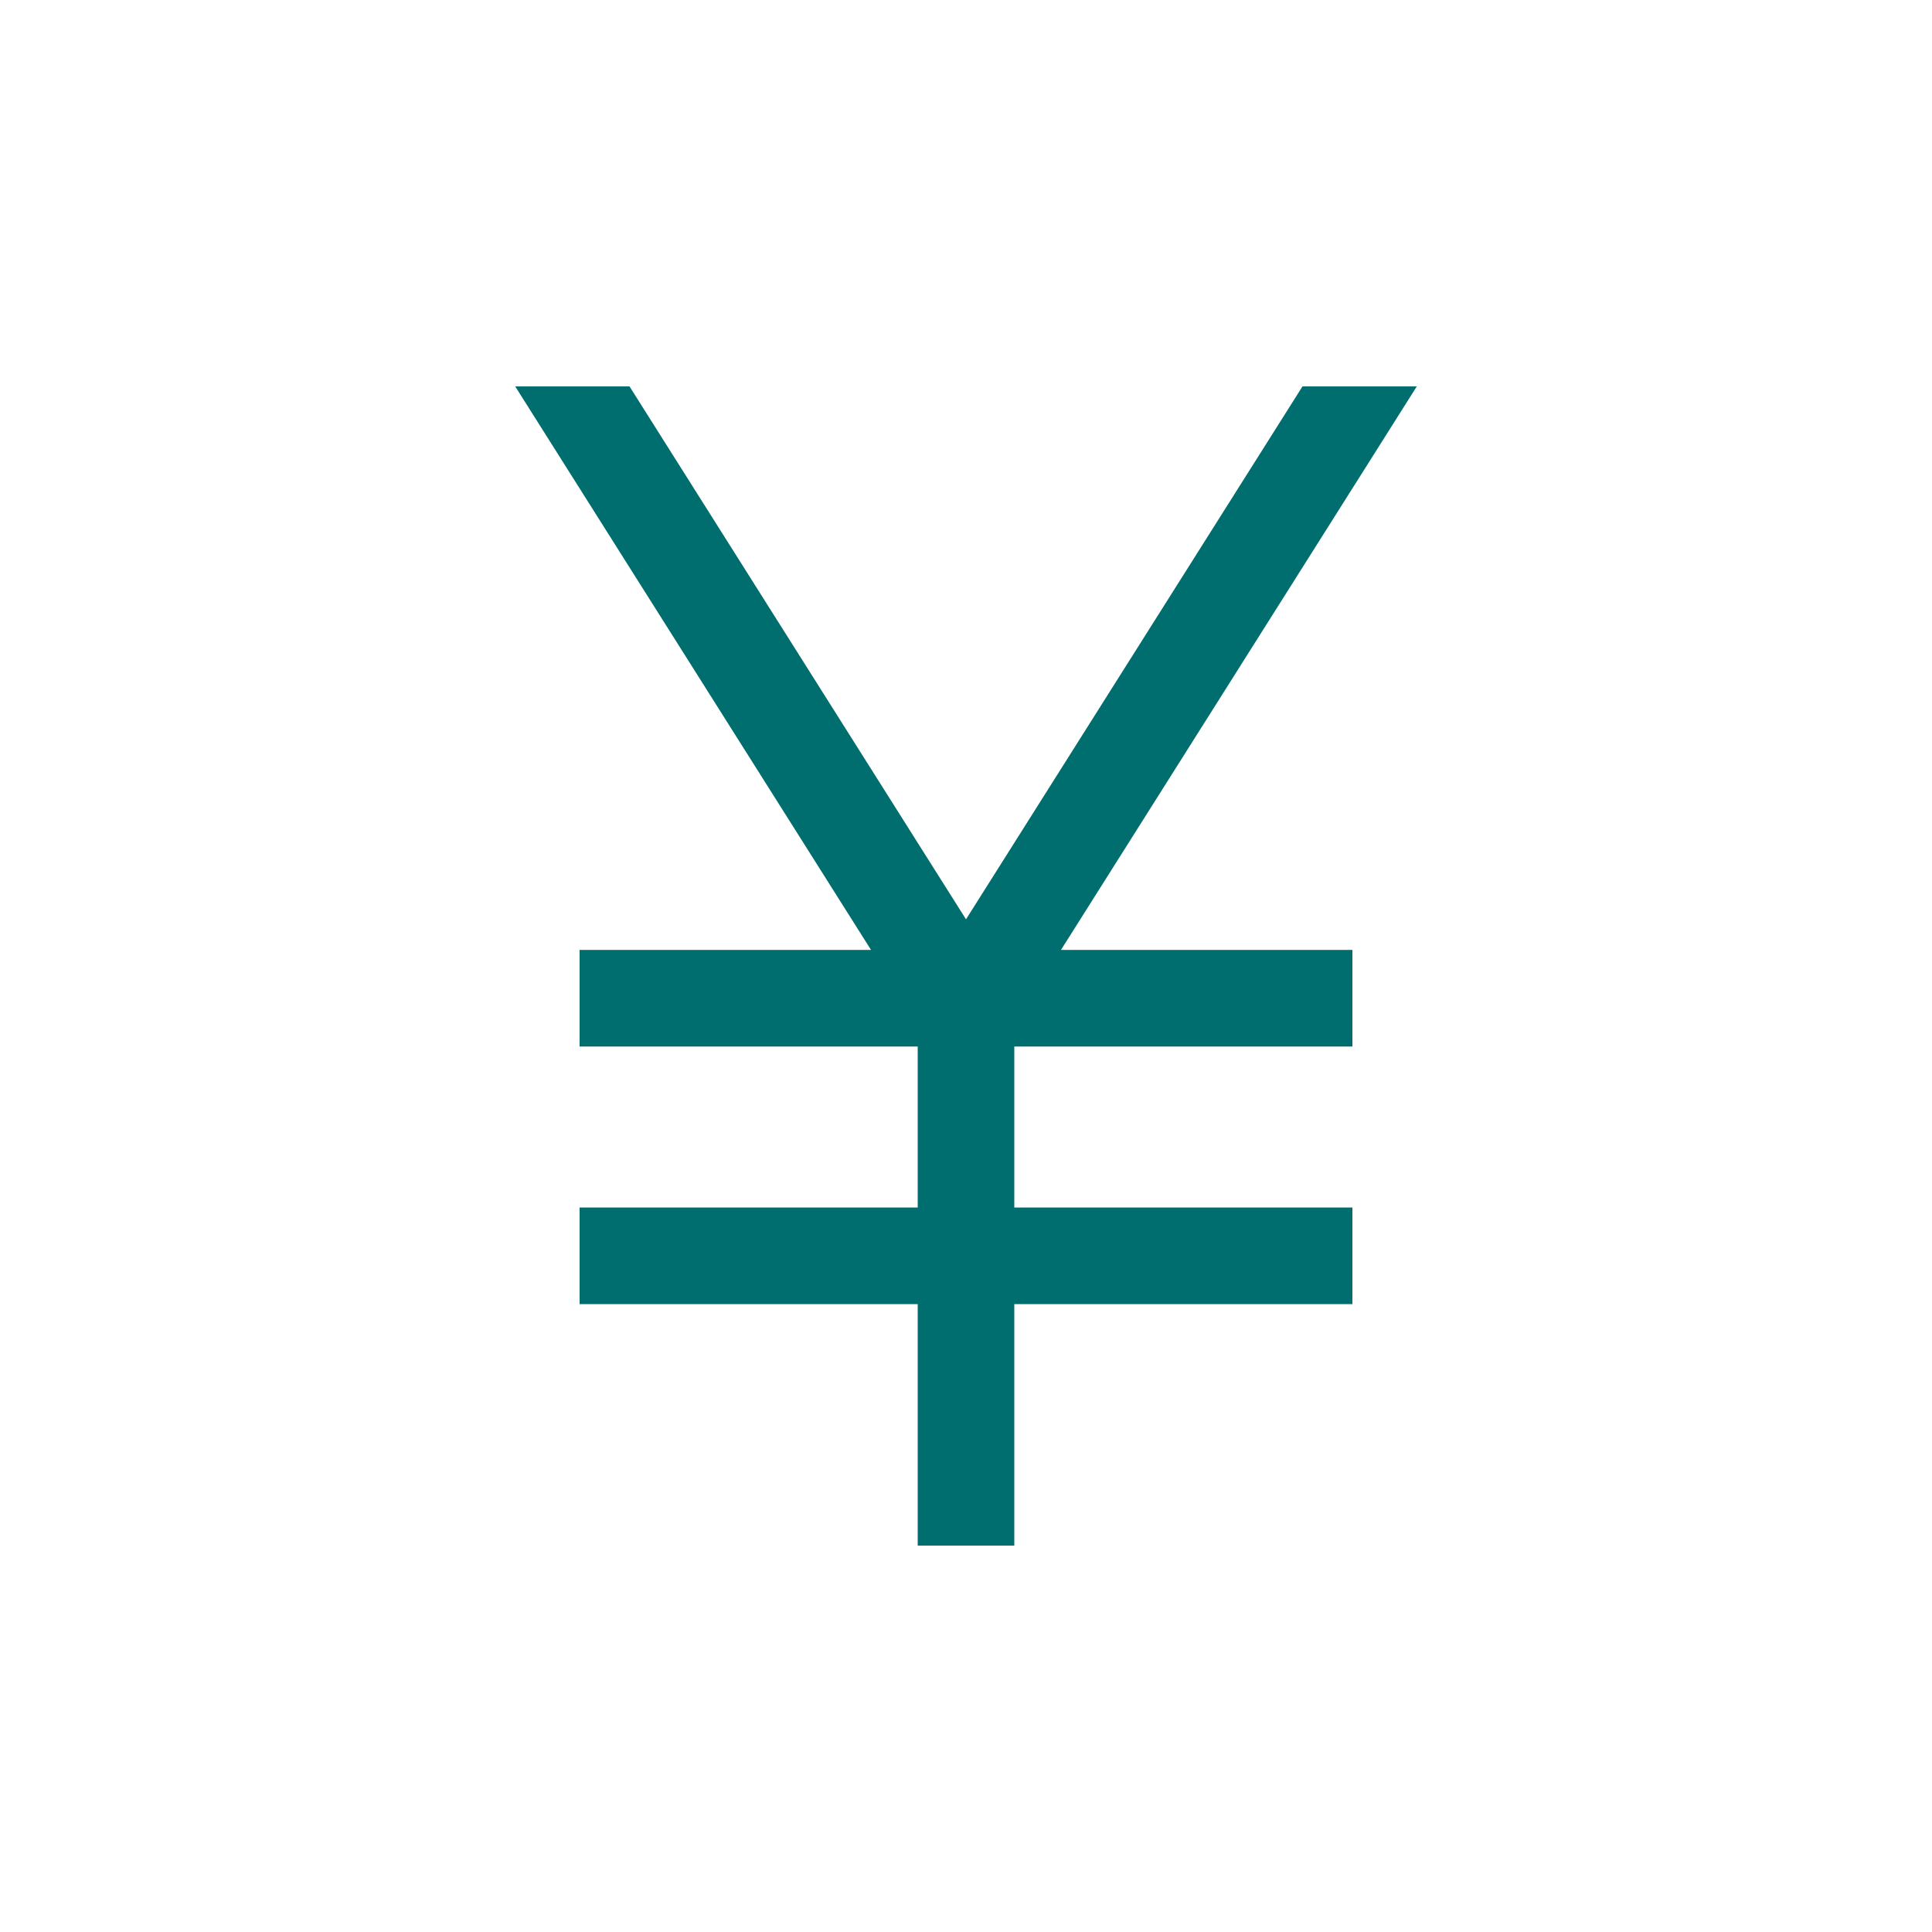 <svg xmlns="http://www.w3.org/2000/svg" width="60" height="60"><defs><clipPath id="a"><path data-name="長方形 5741" transform="translate(383 2688)" fill="rgba(235,86,86,0.44)" d="M0 0h60v60H0z"/></clipPath></defs><g transform="translate(-383 -2688)" clip-path="url(#a)"><path d="M411.5 2736v-7.5H401v-3h10.5v-5H401v-3h9.05L399 2700h3.55l10.45 16.55 10.45-16.55H427l-11.05 17.5H425v3h-10.5v5H425v3h-10.5v7.5z" fill="#006e6e"/></g></svg>